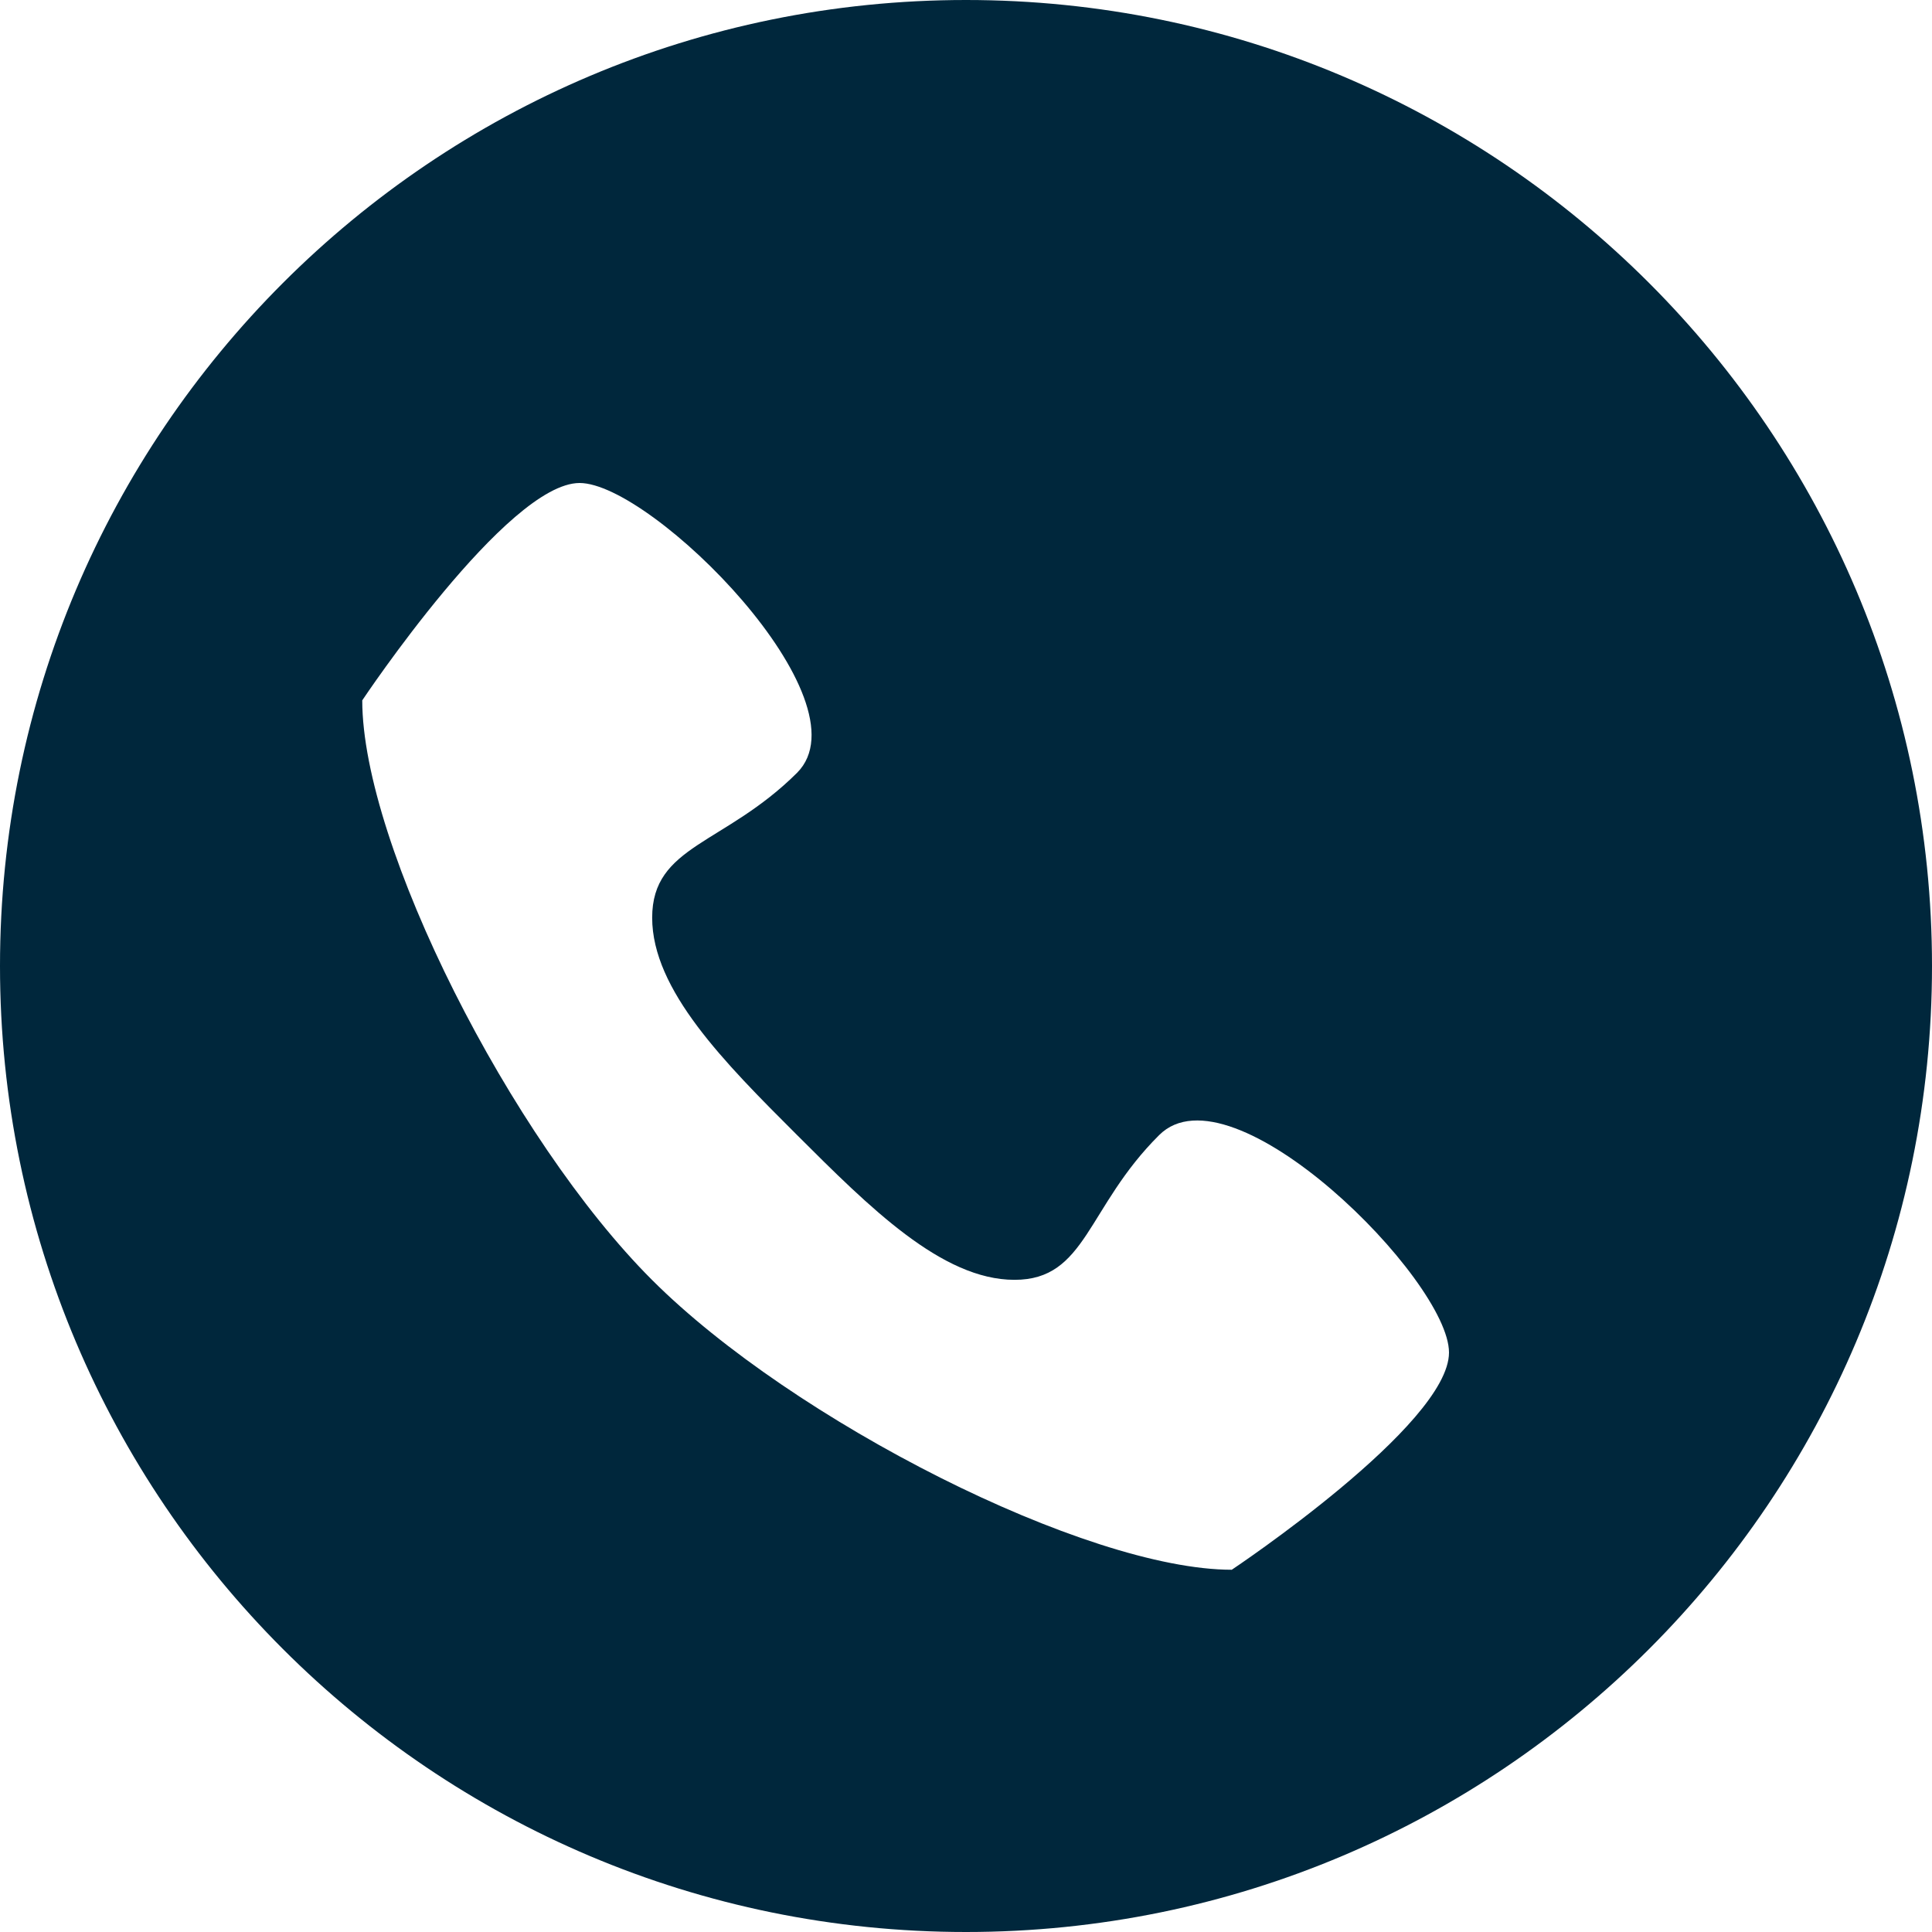 <?xml version="1.0" encoding="utf-8"?>
<!-- Generator: Adobe Illustrator 16.0.4, SVG Export Plug-In . SVG Version: 6.00 Build 0)  -->
<!DOCTYPE svg PUBLIC "-//W3C//DTD SVG 1.1//EN" "http://www.w3.org/Graphics/SVG/1.1/DTD/svg11.dtd">
<svg version="1.1" id="レイヤー_1" xmlns="http://www.w3.org/2000/svg" xmlns:xlink="http://www.w3.org/1999/xlink" x="0px"
	 y="0px" width="16px" height="16px" viewBox="0 0 16 16" enable-background="new 0 0 16 16" xml:space="preserve">
<path fill="#00273C" d="M8,0C3.582,0,0,3.582,0,8s3.582,8,8,8s8-3.582,8-8S12.418,0,8,0z M10.201,13c-1.203,0-3.635-1.234-4.801-2.4
	C4.232,9.434,3,6.999,3,5.8C3,5.8,4.2,4,4.8,4c0.6,0,2.399,1.8,1.801,2.4c-0.602,0.599-1.2,0.599-1.2,1.2c0,0.599,0.599,1.2,1.2,1.8
	c0.599,0.598,1.2,1.199,1.8,1.199C8.998,10.6,8.998,9.998,9.6,9.4C10.202,8.8,12,10.6,12,11.201C12,11.801,10.201,13,10.201,13z"/>
</svg>
